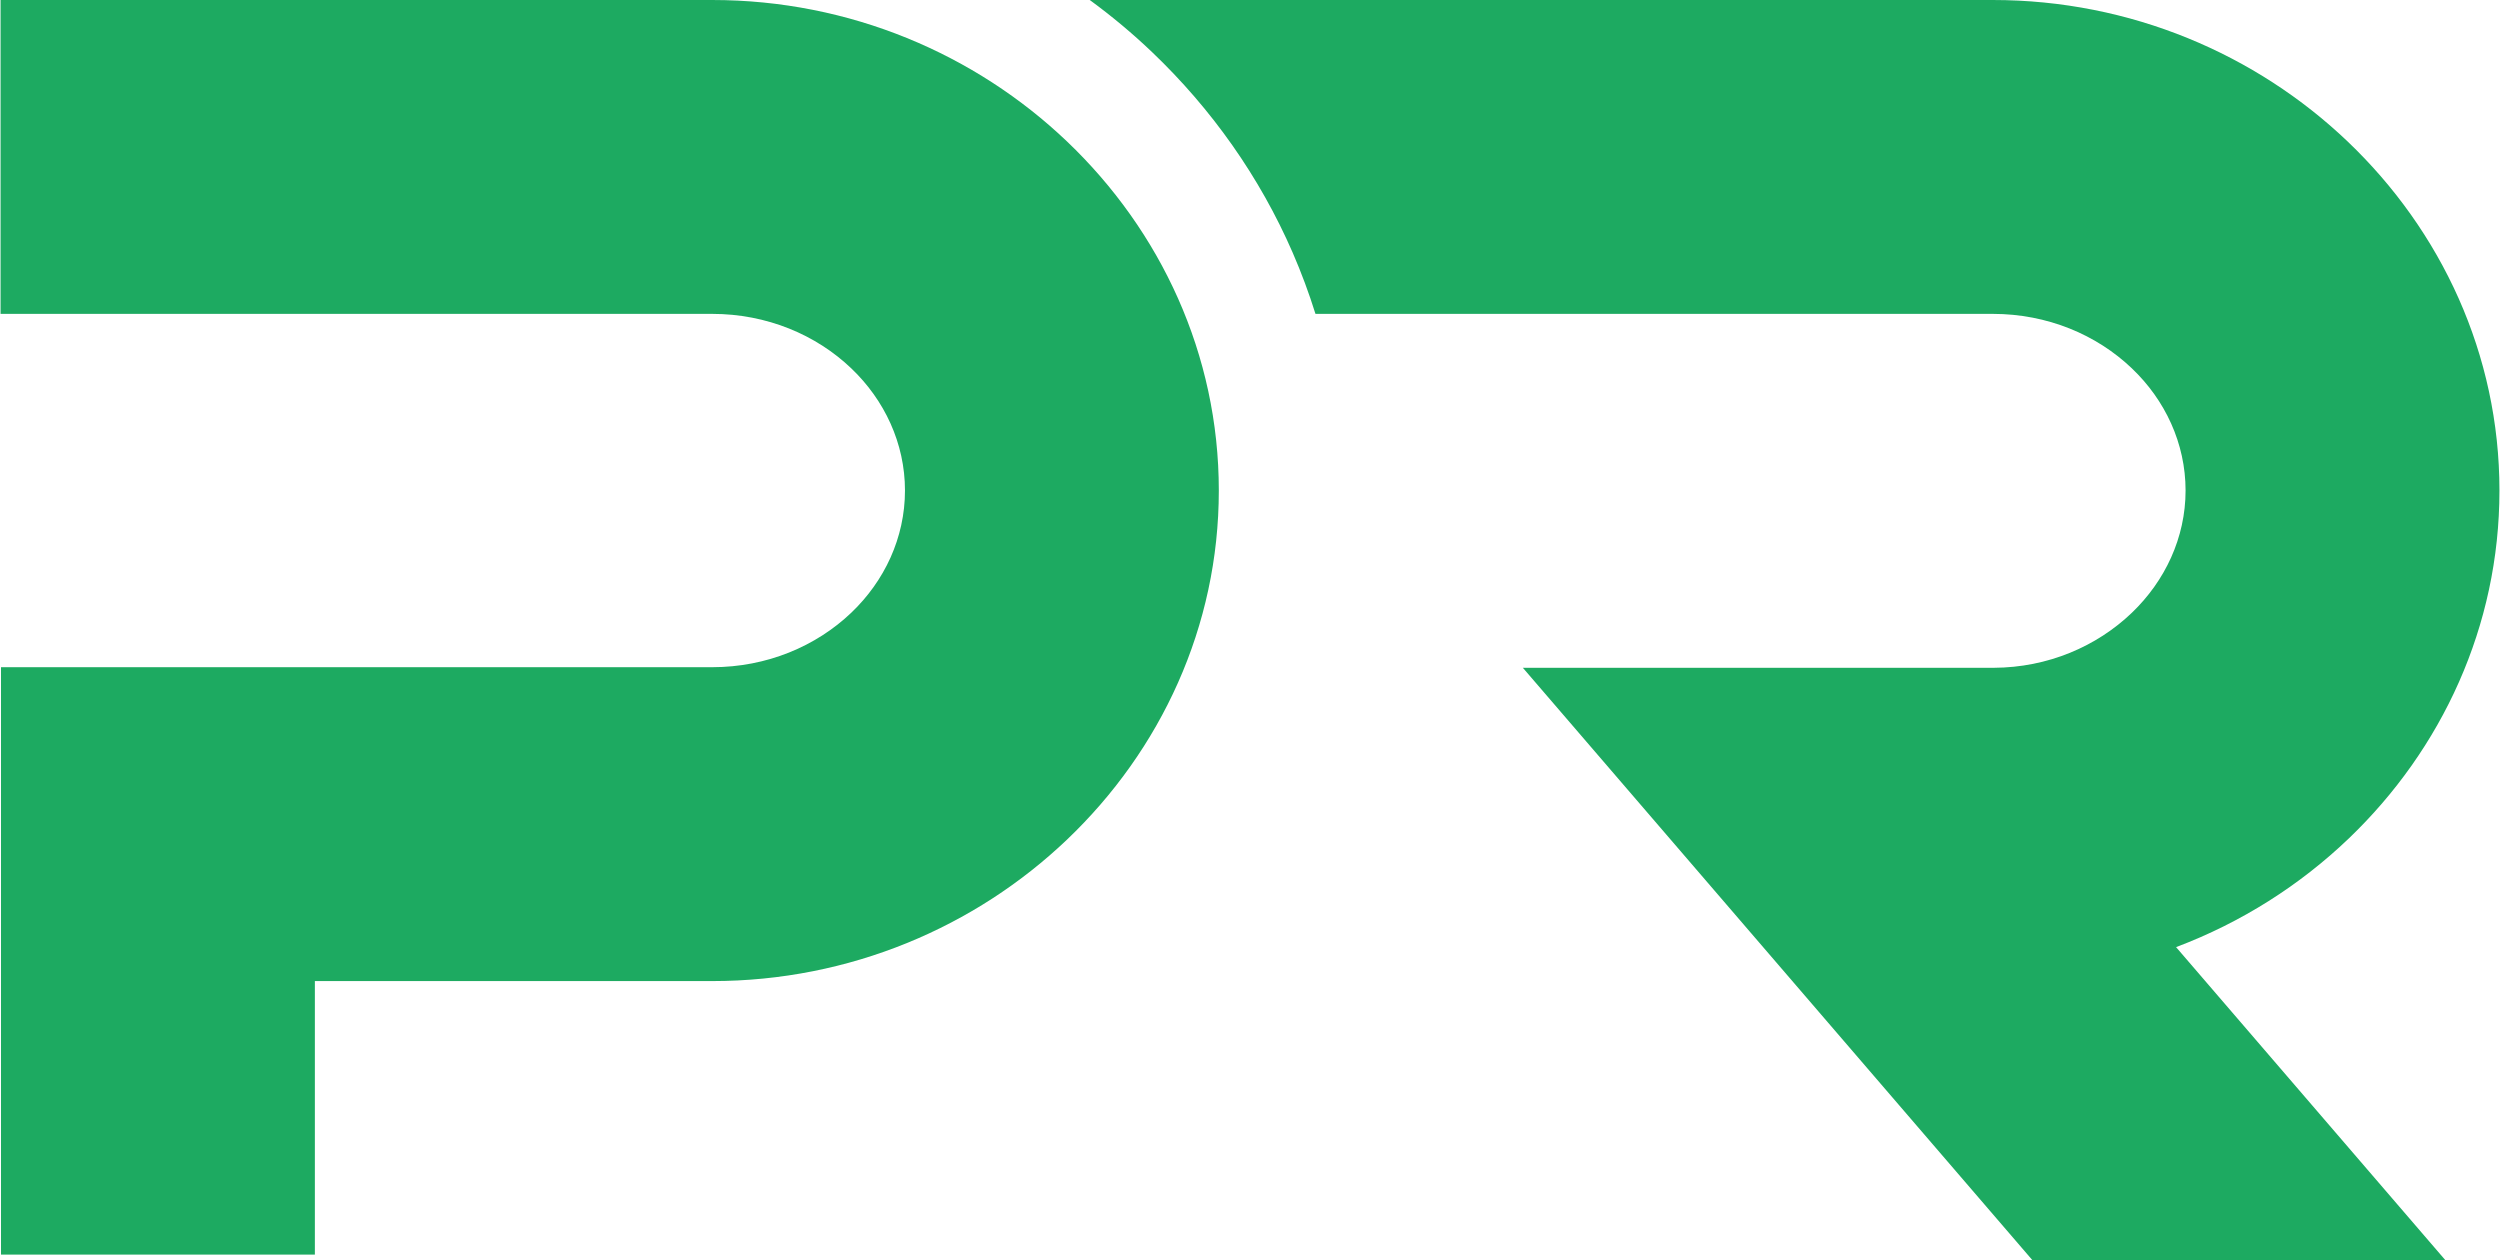 <?xml version="1.0" encoding="UTF-8"?>
<svg xmlns="http://www.w3.org/2000/svg" xmlns:xlink="http://www.w3.org/1999/xlink" xmlns:xodm="http://www.corel.com/coreldraw/odm/2003" xml:space="preserve" width="1127px" height="568px" version="1.1" style="shape-rendering:geometricPrecision; text-rendering:geometricPrecision; image-rendering:optimizeQuality; fill-rule:evenodd; clip-rule:evenodd" viewBox="0 0 636.59 320.98">
 <defs>
  <style type="text/css">
   
    .fil0 {fill:#1DAA61;fill-rule:nonzero}
   
  </style>
 </defs>
 <g id="Livello_x0020_1">
  <path class="fil0" d="M0 0l181.28 0c35.07,0 67.09,13.81 90.41,36.05 23.86,22.76 38.66,54.23 38.66,88.91 0,34.69 -14.8,66.16 -38.66,88.92 -23.32,22.24 -55.34,36.05 -90.41,36.05l-101.21 0 0 69.68 -79.96 0 0 -149.64 181.17 0c13.92,0 26.46,-5.32 35.44,-13.88 8.44,-8.05 13.68,-19.07 13.68,-31.13 0,-12.05 -5.24,-23.07 -13.68,-31.12 -8.98,-8.57 -21.52,-13.88 -35.44,-13.88l-181.28 0 0 -79.96z"></path>
  <path class="fil0" d="M277.47 0l230.04 0c35.08,0 67.09,13.81 90.41,36.05 23.86,22.76 38.67,54.23 38.67,88.91 0,34.58 -14.69,65.93 -38.36,88.62 -12.44,11.92 -27.4,21.43 -44.02,27.7l68.56 79.7 -105.2 0 -129.76 -150.85 119.96 -0.01c13.76,-0.06 26.2,-5.42 35.17,-14.01 8.45,-8.1 13.69,-19.13 13.69,-31.15 0,-12.05 -5.24,-23.08 -13.68,-31.12 -8.98,-8.57 -21.51,-13.88 -35.44,-13.88l-172.54 0c-1.66,-5.31 -3.6,-10.52 -5.81,-15.61 -8.39,-19.28 -20.64,-36.6 -35.81,-51.07 -4.97,-4.75 -10.28,-9.18 -15.88,-13.28z"></path>
 </g>
</svg>
